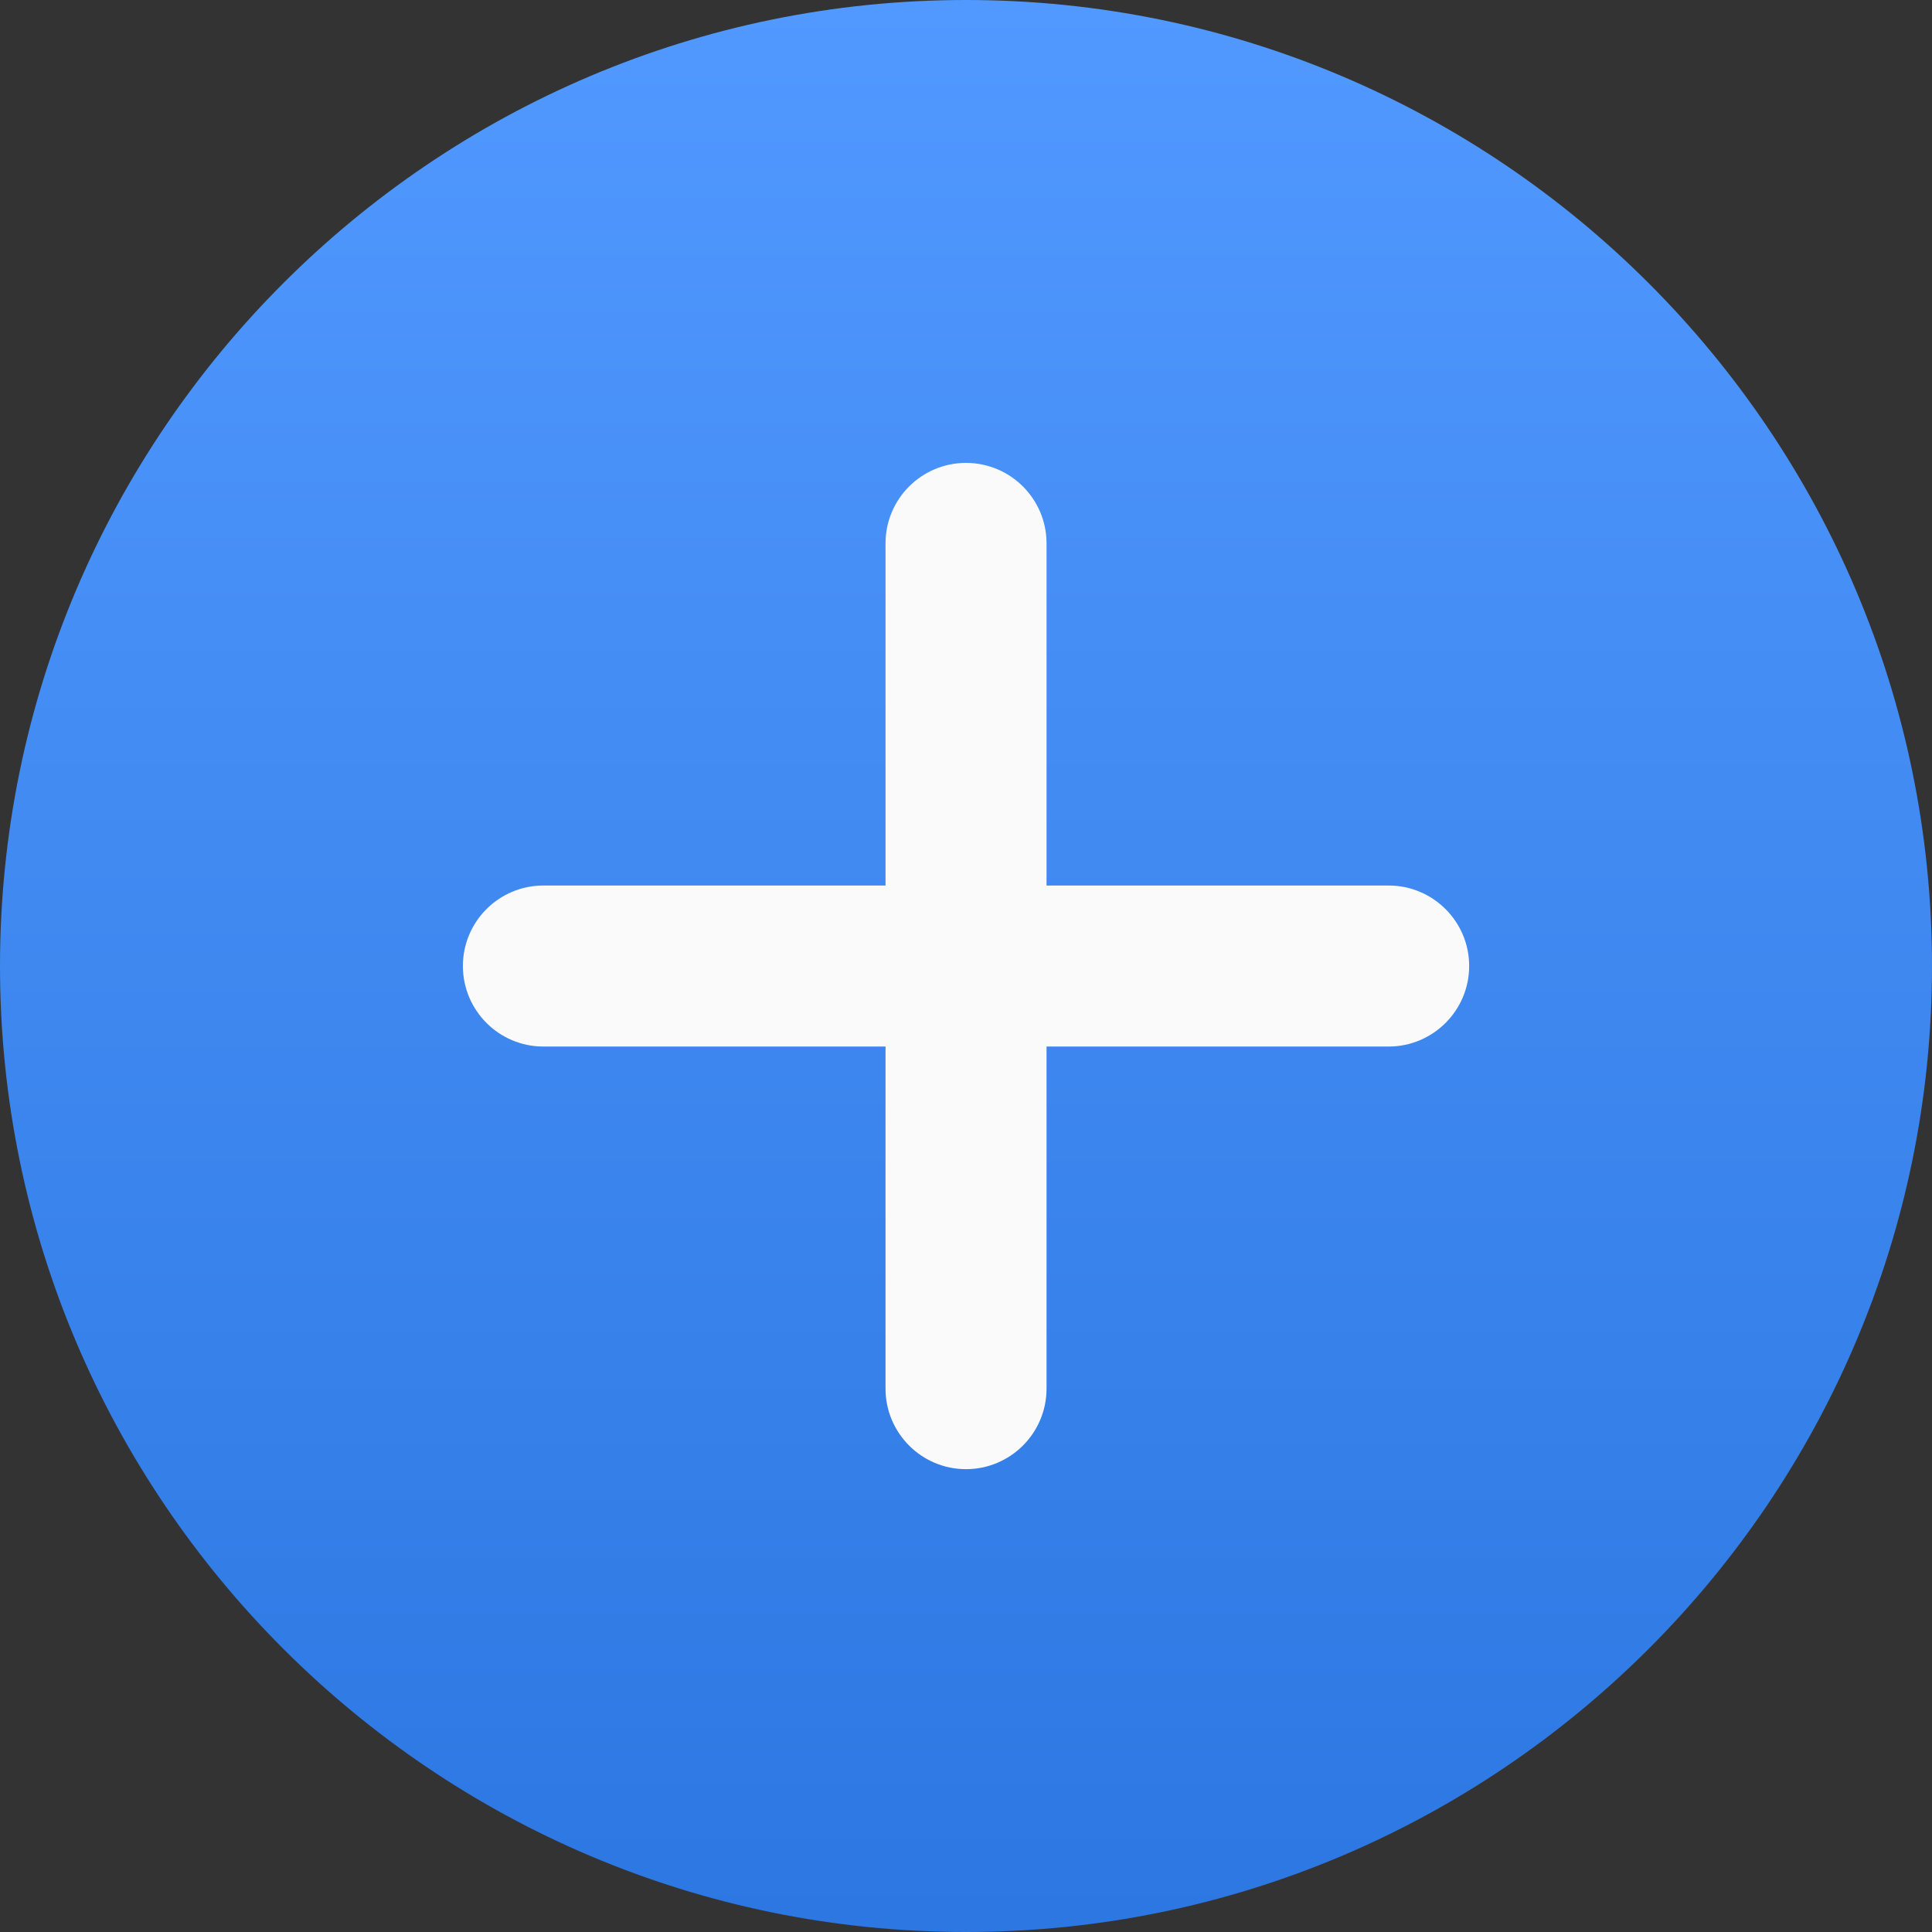<svg width="32" height="32" viewBox="0 0 32 32" fill="none" xmlns="http://www.w3.org/2000/svg">
<rect x="0" y="0" width="32" height="32" fill="#333333" stroke="none"/>
<path d="M16 0C7.177 0 0 7.177 0 16C0 24.823 7.177 32 16 32C24.823 32 32 24.823 32 16C32 7.177 24.823 0 16 0Z" fill="url(#paint0_linear)"/>
<path d="M23 17.334H17.334V23C17.334 23.736 16.736 24.334 16 24.334C15.264 24.334 14.667 23.736 14.667 23V17.334H9C8.264 17.334 7.667 16.736 7.667 16C7.667 15.264 8.264 14.667 9 14.667H14.667V9C14.667 8.264 15.264 7.667 16 7.667C16.736 7.667 17.334 8.264 17.334 9V14.667H23C23.736 14.667 24.334 15.264 24.334 16C24.334 16.736 23.736 17.334 23 17.334Z" fill="#FAFAFA"/>
<defs>
<linearGradient id="paint0_linear" x1="16" y1="0" x2="16" y2="67.52" gradientUnits="userSpaceOnUse">
<stop stop-color="#5199FF"/>
<stop offset="1" stop-color="#0351C1"/>
</linearGradient>
</defs>
</svg>
